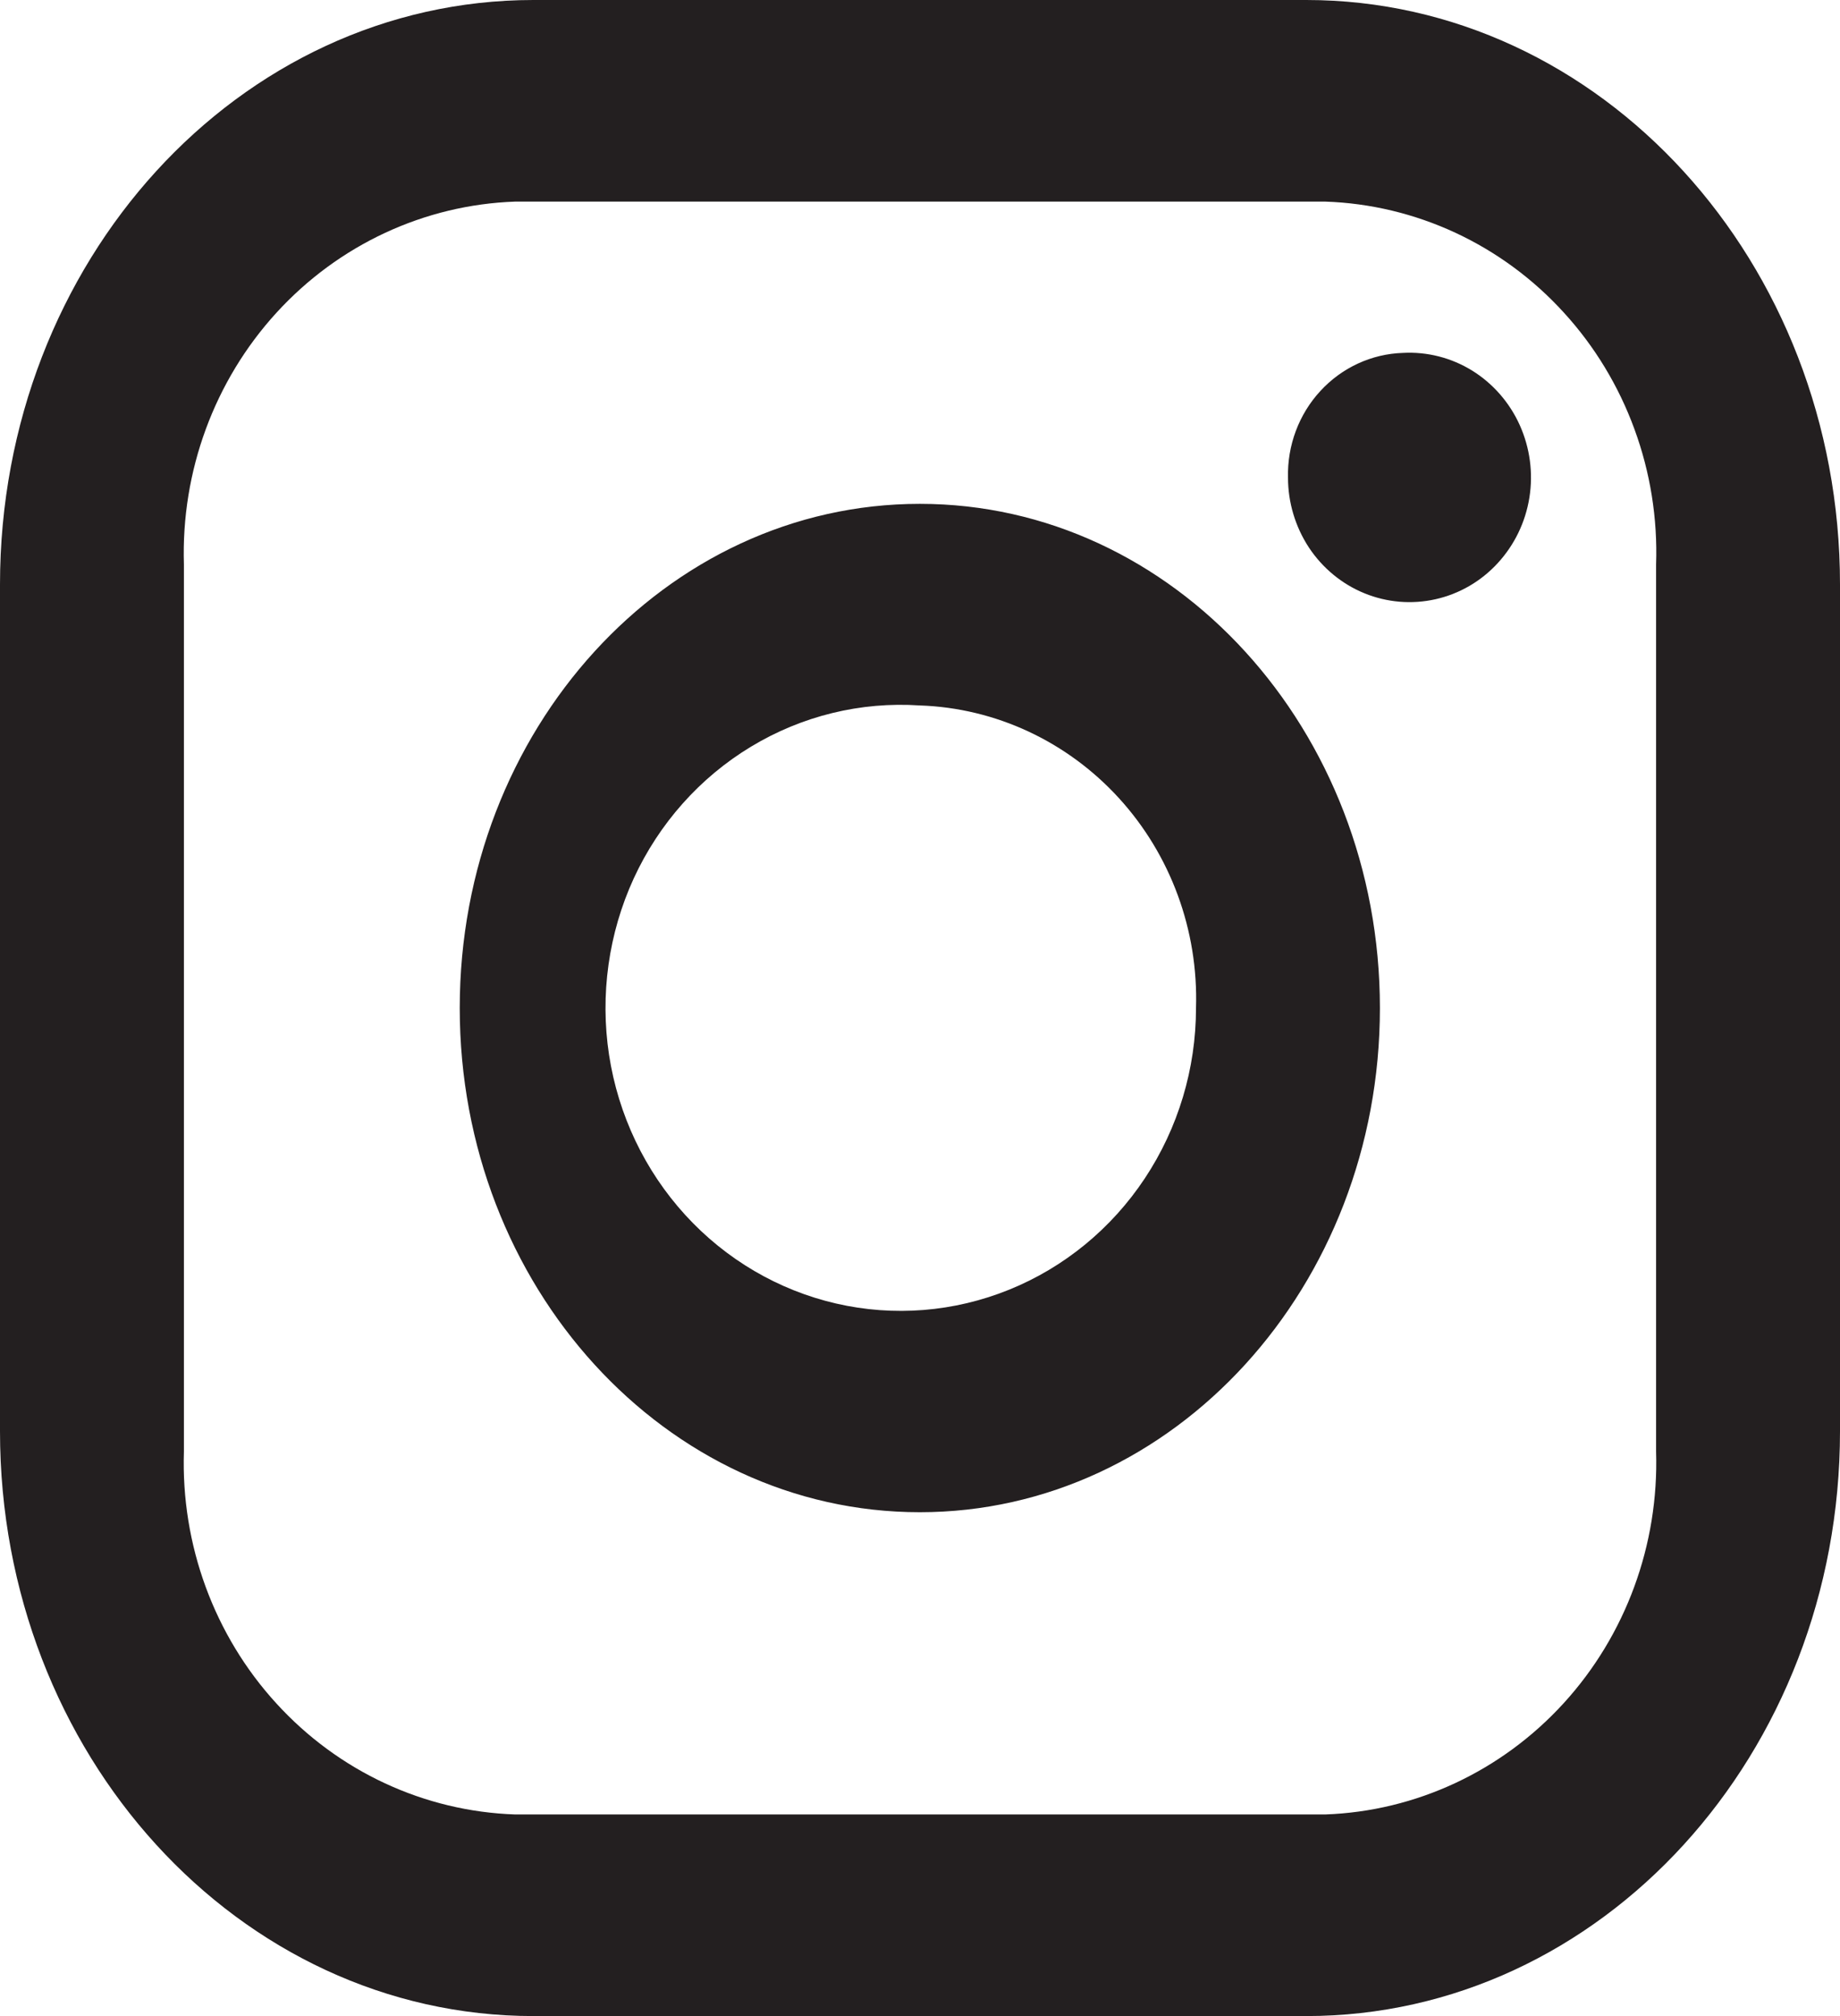 <svg width="21" height="23" viewBox="0 0 21 23" fill="none" xmlns="http://www.w3.org/2000/svg">
<path d="M10.498 8.048C9.823 8.003 9.152 8.167 8.57 8.519C7.988 8.871 7.522 9.394 7.233 10.021C6.945 10.648 6.847 11.349 6.951 12.034C7.056 12.719 7.359 13.355 7.821 13.861C8.283 14.367 8.883 14.719 9.542 14.871C10.201 15.023 10.889 14.968 11.518 14.713C12.146 14.459 12.686 14.016 13.066 13.443C13.446 12.87 13.65 12.193 13.65 11.5C13.678 10.614 13.361 9.752 12.77 9.105C12.179 8.458 11.362 8.077 10.498 8.048ZM10.498 5.748C13.396 5.748 15.749 8.323 15.749 11.5C15.749 14.677 13.396 17.252 10.498 17.252C7.599 17.252 5.247 14.677 5.247 11.5C5.247 8.323 7.599 5.748 10.498 5.748ZM16.012 4.026C16.289 4.011 16.564 4.081 16.802 4.228C17.039 4.375 17.229 4.592 17.345 4.85C17.461 5.108 17.5 5.396 17.455 5.677C17.41 5.958 17.284 6.218 17.093 6.425C16.903 6.632 16.656 6.775 16.385 6.836C16.114 6.897 15.832 6.874 15.574 6.769C15.316 6.664 15.095 6.482 14.939 6.247C14.784 6.011 14.7 5.733 14.7 5.449C14.691 5.082 14.824 4.726 15.07 4.46C15.316 4.193 15.655 4.037 16.012 4.026ZM5.88 2.3C4.844 2.336 3.864 2.792 3.155 3.568C2.446 4.344 2.066 5.377 2.099 6.44V16.56C2.065 17.623 2.444 18.657 3.154 19.433C3.863 20.21 4.843 20.665 5.88 20.7H15.125C16.16 20.663 17.139 20.206 17.847 19.43C18.555 18.654 18.934 17.622 18.901 16.56V6.44C18.919 5.914 18.835 5.389 18.654 4.896C18.474 4.403 18.2 3.951 17.849 3.567C17.499 3.182 17.078 2.873 16.61 2.655C16.142 2.438 15.638 2.317 15.125 2.3H5.88ZM6.088 0H14.908C18.268 0 21 2.988 21 6.668V16.328C21 20.012 18.273 23 14.908 23H6.088C2.727 23 0 20.012 0 16.328V6.668C0 2.983 2.727 0 6.088 0Z" fill="#231F20"/>
</svg>
